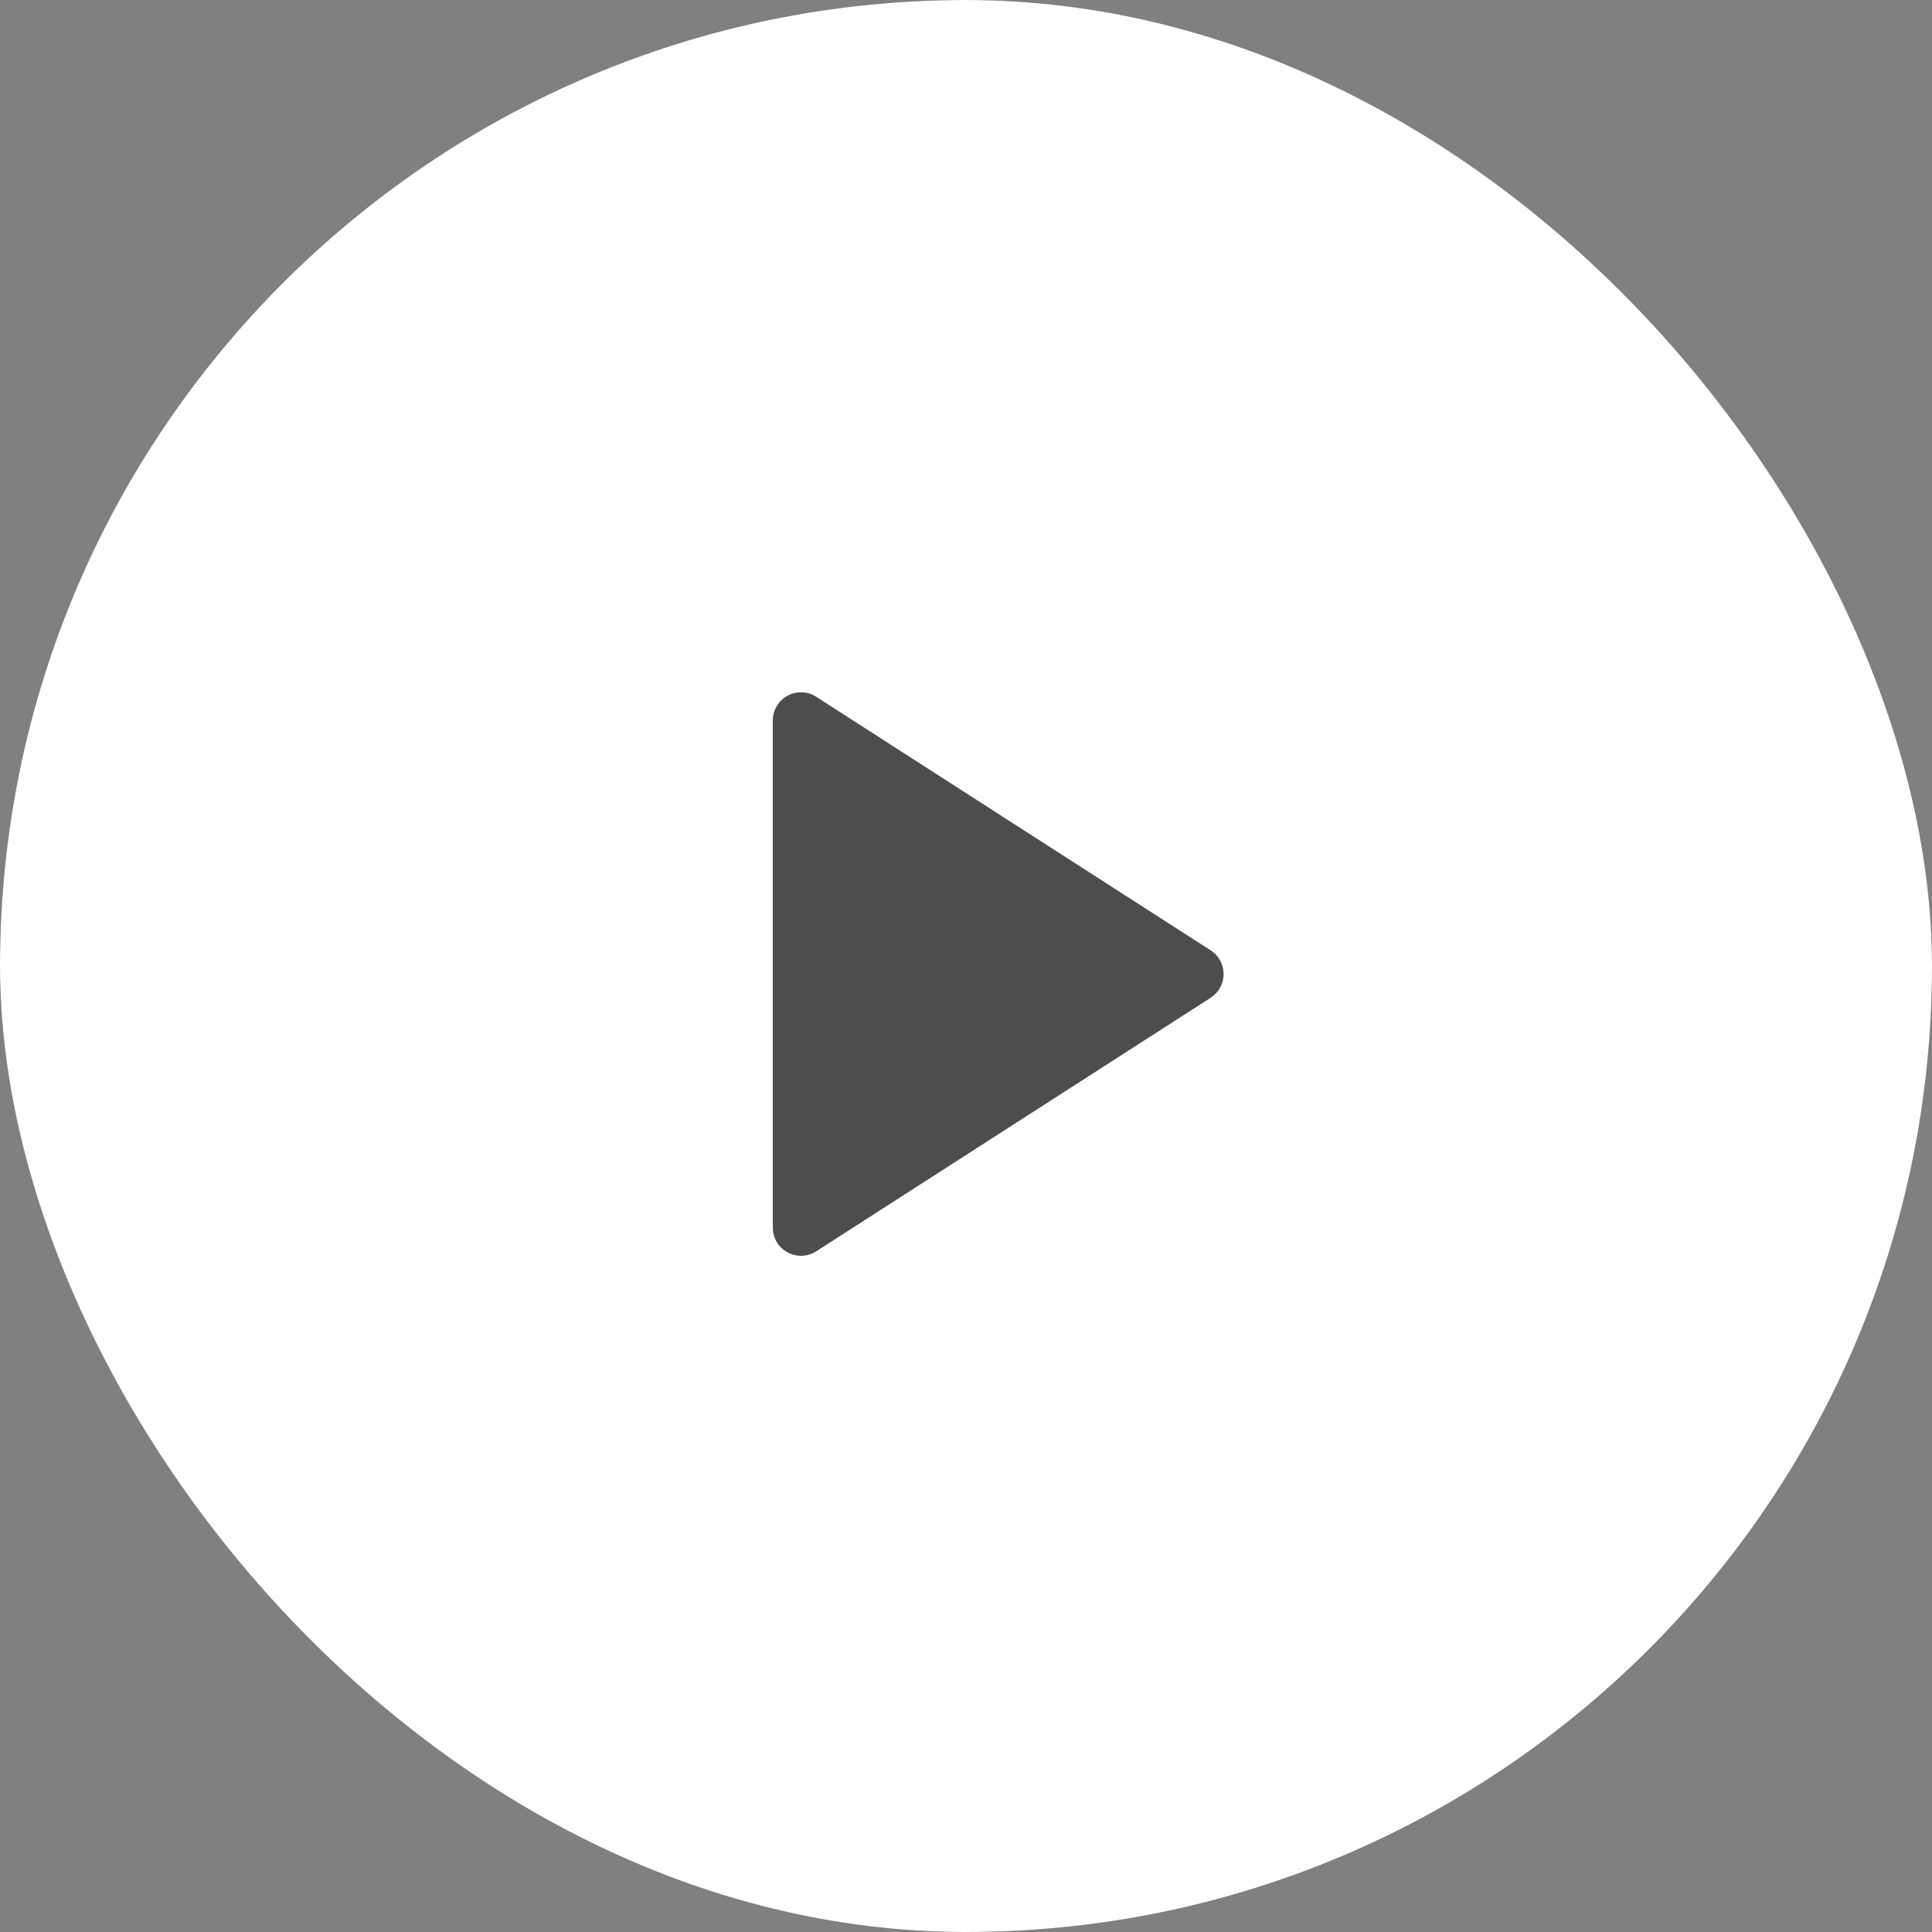 <svg xmlns="http://www.w3.org/2000/svg" width="75" height="75" fill="none" viewBox="0 0 75 75" aria-hidden="true" focusable="false"><rect x="0" y="0" width="75" height="75" fill="#808080" stroke="none"/><g clip-path="url(#:R18hdkvf7afcq:)"><rect width="75" height="75" rx="37.5" fill="black" fill-opacity="0.4"></rect><path fill-rule="evenodd" clip-rule="evenodd" d="M37.5 75C58.211 75 75 58.211 75 37.5C75 16.789 58.211 0 37.5 0C16.789 0 0 16.789 0 37.5C0 58.211 16.789 75 37.5 75ZM31.685 27.049C31.349 26.832 30.921 26.817 30.57 27.009C30.218 27.201 30 27.569 30 27.969V47.656C30 48.056 30.218 48.425 30.57 48.616C30.921 48.808 31.349 48.793 31.685 48.576L46.998 38.733C47.311 38.531 47.5 38.185 47.5 37.812C47.5 37.44 47.311 37.094 46.998 36.892L31.685 27.049Z" fill="white"></path></g><defs><clipPath id=":R18hdkvf7afcq:"><rect width="75" height="75" rx="37.5" fill="currentColor"></rect></clipPath></defs></svg>
